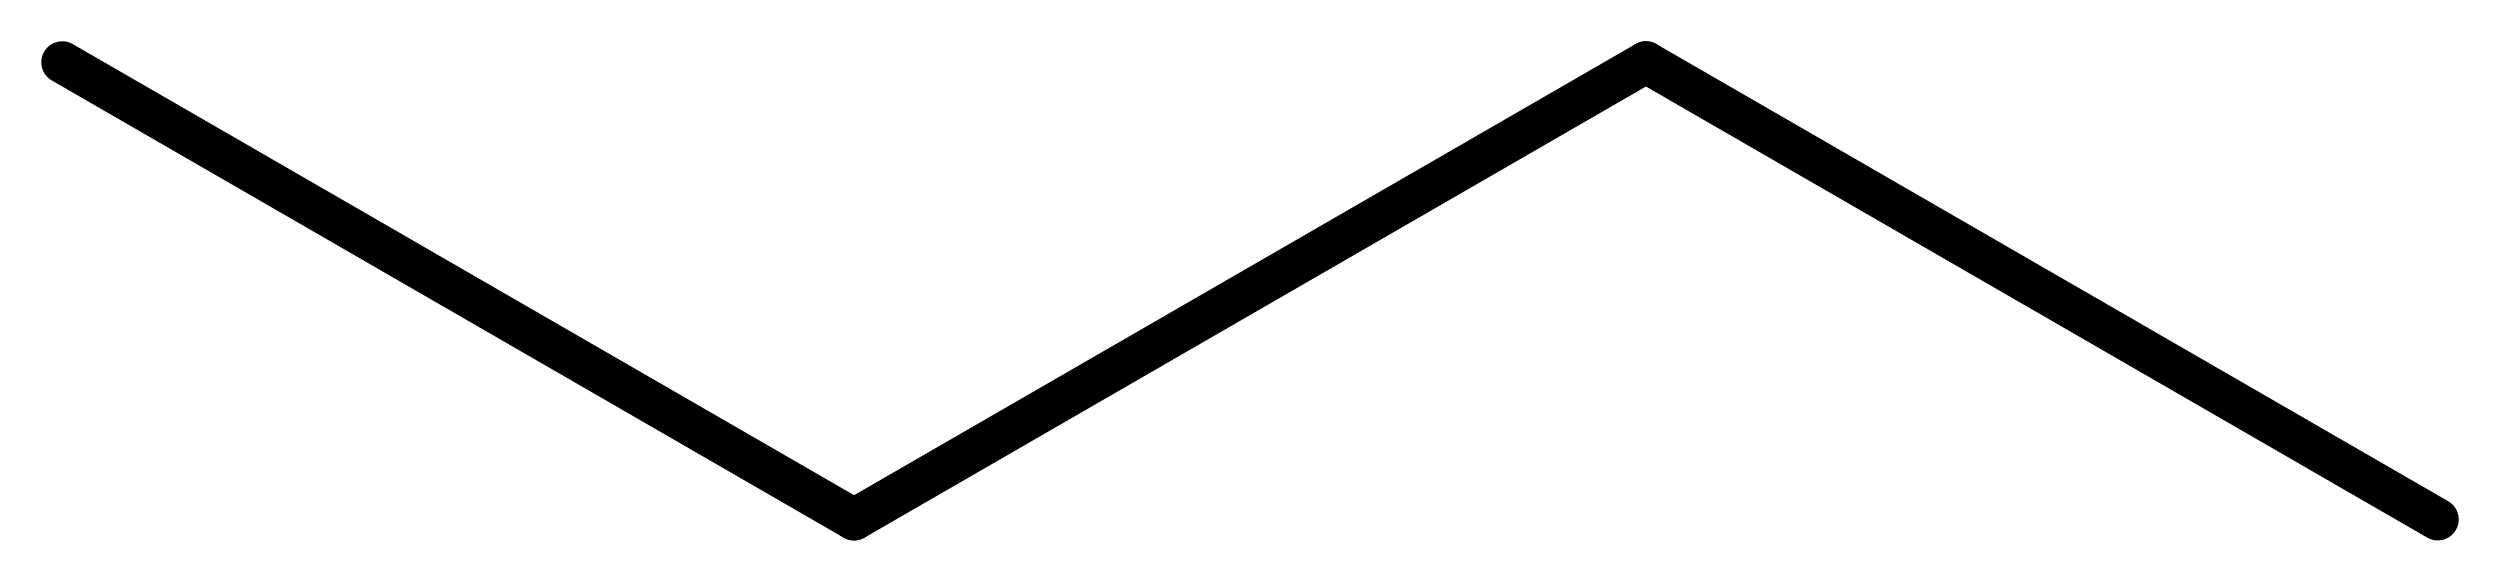 <svg xmlns="http://www.w3.org/2000/svg" xmlns:xlink="http://www.w3.org/1999/xlink" height="9.696mm" version="1.2" viewBox="0 0 41.671 9.696" width="41.671mm">
      
    <desc>Generated by the Chemistry Development Kit (http://github.com/cdk)</desc>
      
    <g stroke="#000000" stroke-linecap="round" stroke-linejoin="round" stroke-width=".7">
            
        <rect fill="#FFFFFF" height="10.0" stroke="none" width="42.0" x=".0" y=".0"/>
            
        <g class="mol" id="mol1">
                  
            <line class="bond" id="mol1bnd1" x1="1.038" x2="14.236" y1="1.038" y2="8.658"/>
                  
            <line class="bond" id="mol1bnd2" x1="14.236" x2="27.435" y1="8.658" y2="1.038"/>
                  
            <line class="bond" id="mol1bnd3" x1="27.435" x2="40.633" y1="1.038" y2="8.658"/>
                
        </g>
          
    </g>
    
</svg>
